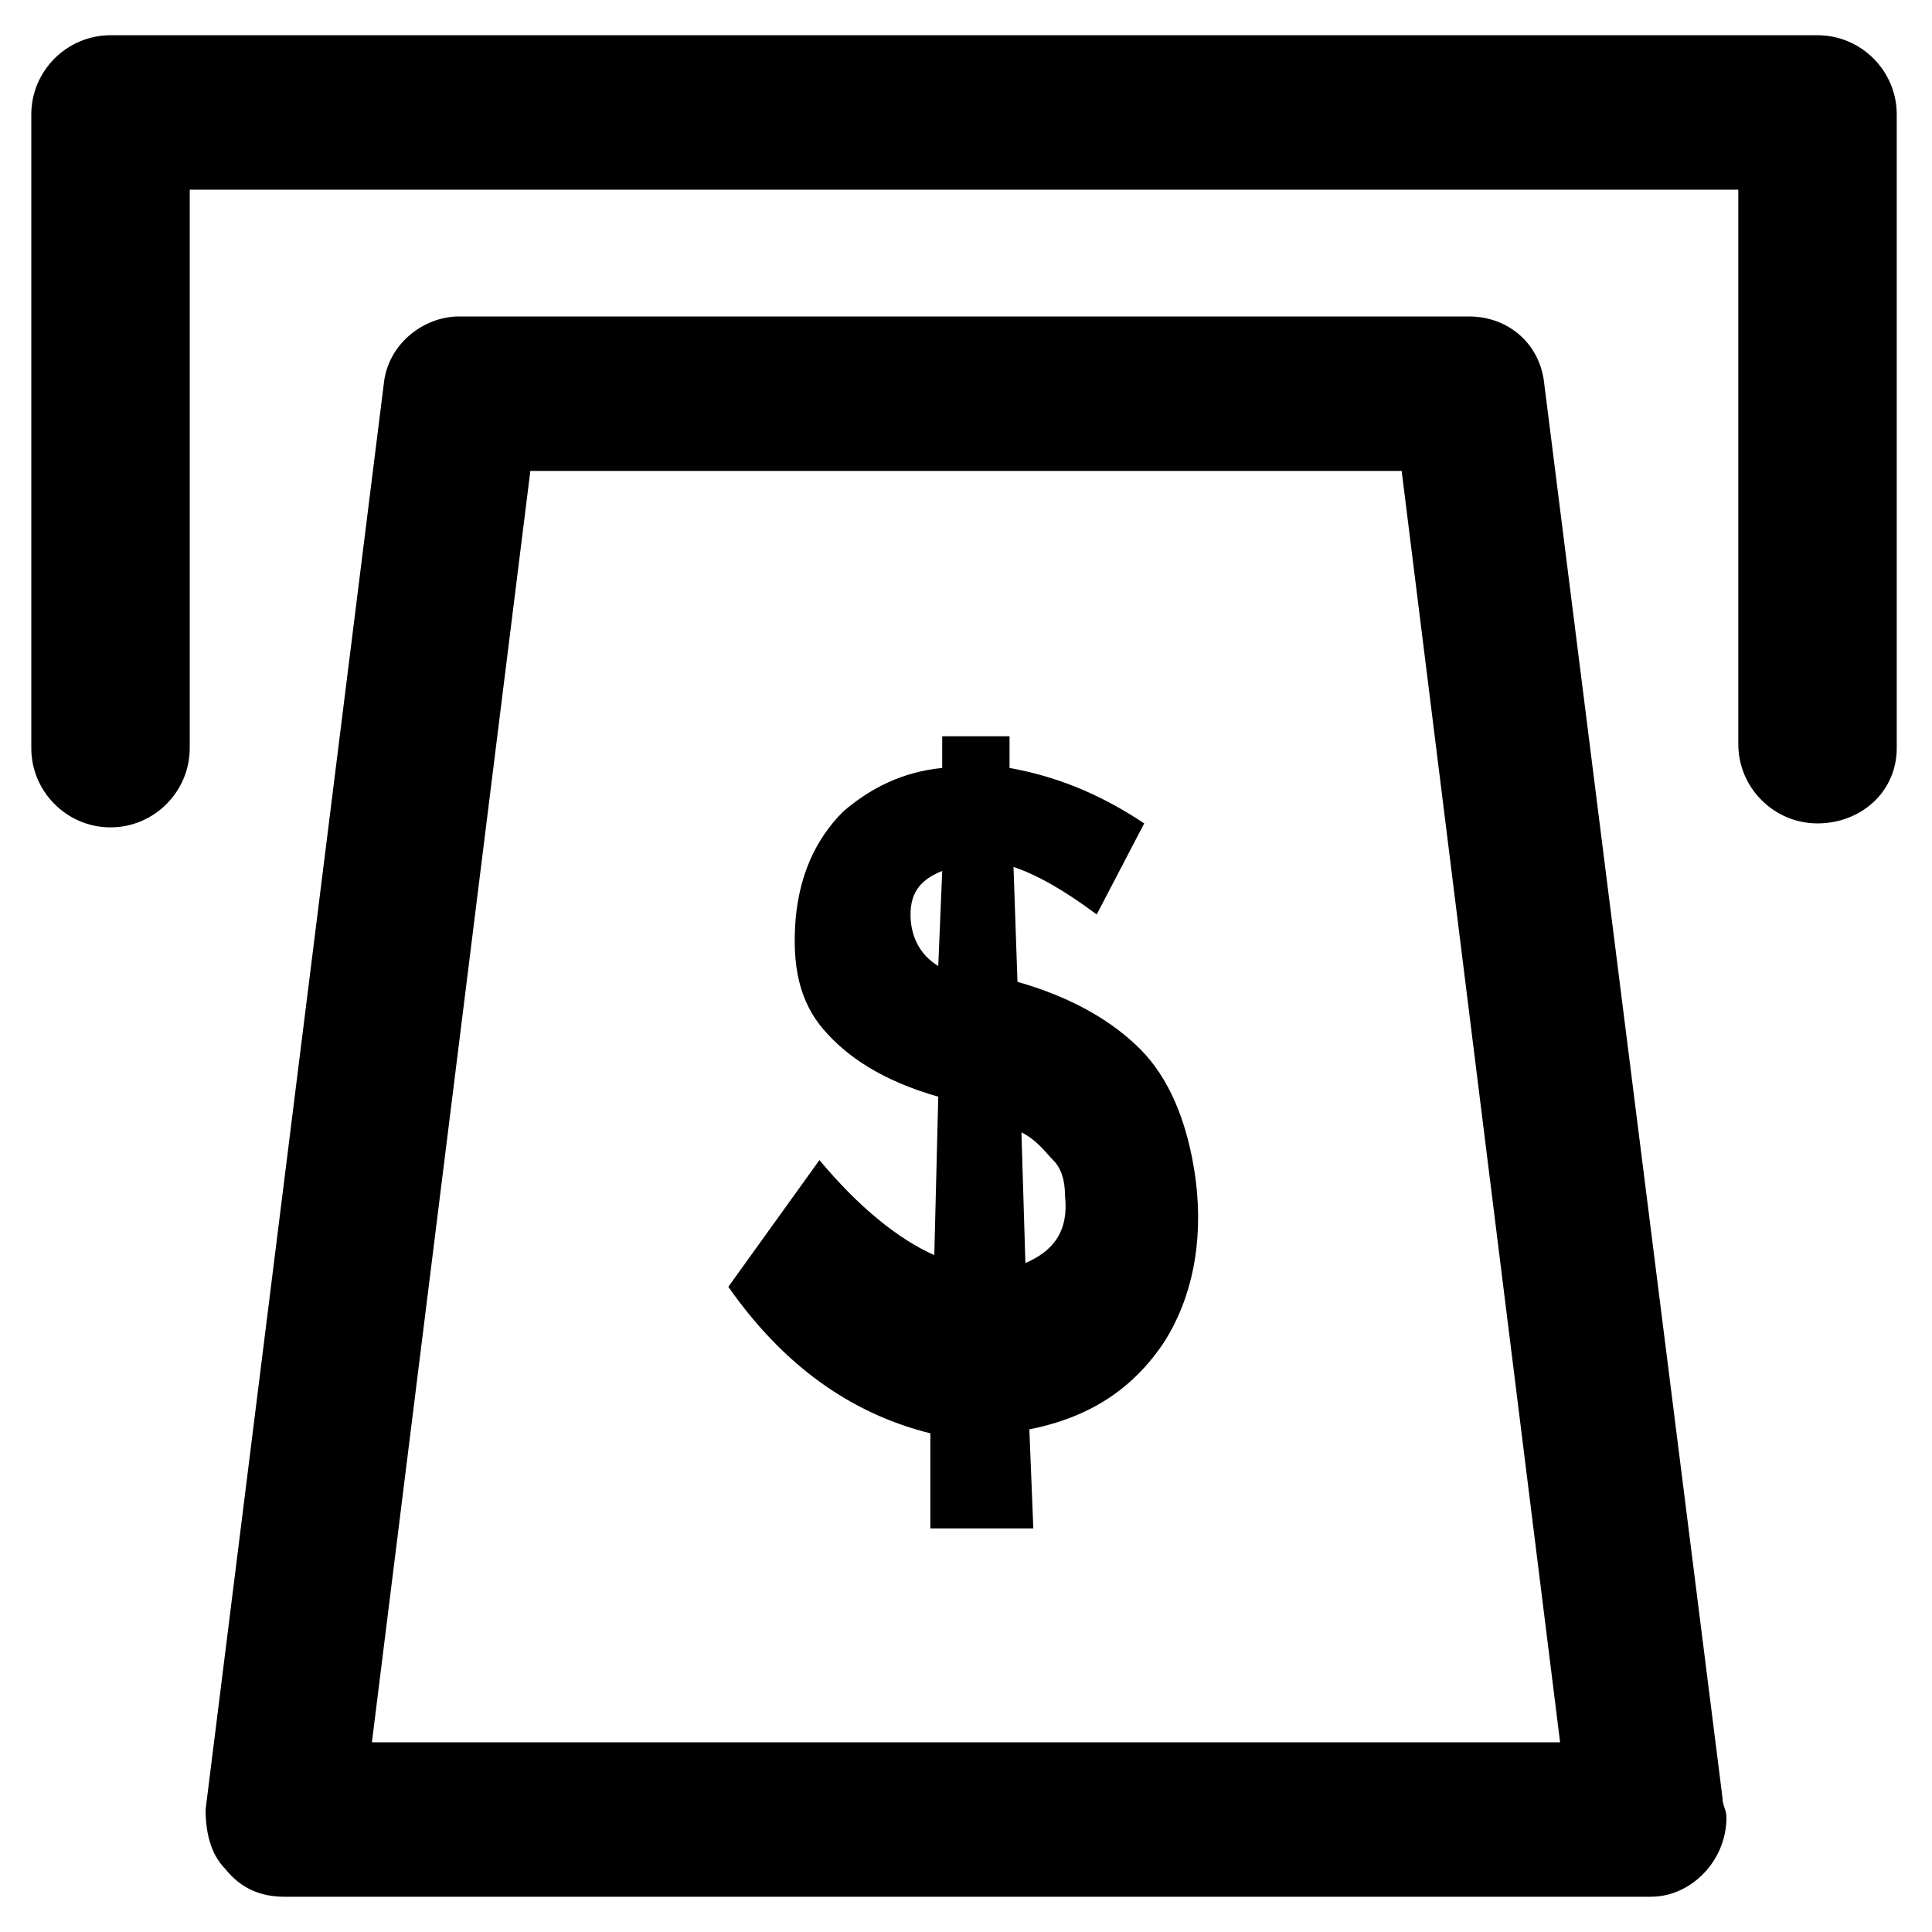 <?xml version="1.0" encoding="UTF-8"?>
<!-- Uploaded to: SVG Repo, www.svgrepo.com, Generator: SVG Repo Mixer Tools -->
<svg fill="#000000" width="800px" height="800px" version="1.1" viewBox="144 144 512 512" xmlns="http://www.w3.org/2000/svg">
 <g>
  <path d="m625.66 362.21c-11.547 0-20.992-9.445-20.992-20.992v-146.94h-410.39v147.99c0 11.547-9.445 20.992-20.992 20.992s-20.992-9.445-20.992-20.992v-167.94c0-11.547 9.445-20.992 20.992-20.992h452.38c11.547 0 20.992 9.445 20.992 20.992v167.94c0 11.547-9.449 19.941-20.992 19.941z"/>
  <path d="m581.58 646.66s-1.047 0 0 0h-362.11c-6.297 0-11.547-2.098-15.742-7.348-4.199-4.199-5.246-10.496-5.246-15.742l47.23-377.86c1.051-10.496 10.496-17.844 19.941-17.844h267.65c10.496 0 18.895 7.348 19.941 17.844l47.234 374.7c0 2.098 1.051 3.148 1.051 5.246 0 11.547-9.449 20.996-19.945 20.996zm-339.02-40.934h314.88l-41.984-336.92-230.91-0.004z"/>
  <path d="m390.55 551.14v-27.289c-20.992-5.246-38.836-17.844-53.531-38.836l24.141-33.586c10.496 12.594 20.992 20.992 30.438 25.191l1.051-41.984c-14.695-4.199-24.141-10.496-30.438-17.844-6.297-7.348-8.398-16.793-7.348-29.391 1.051-11.547 5.246-20.992 12.594-28.34 7.348-6.297 15.742-10.496 26.238-11.547v-8.398h17.844v8.398c11.547 2.098 23.09 6.297 35.688 14.695l-12.594 24.141c-8.398-6.297-15.742-10.496-22.043-12.594l1.051 30.438c14.695 4.199 25.191 10.496 32.539 17.844 7.348 7.348 12.594 18.895 14.695 34.637 2.098 16.793-1.051 31.488-8.398 43.035-8.398 12.594-19.941 19.941-35.688 23.09l1.051 26.238-27.289 0.004zm3.148-176.33c-5.246 2.098-8.398 5.246-8.398 11.547 0 5.246 2.098 10.496 7.348 13.645zm32.539 86.066c0-4.199-1.051-7.348-3.148-9.445-2.098-2.098-4.199-5.246-8.398-7.348l1.051 34.637c7.348-3.148 11.547-8.398 10.496-17.844z"/>
 </g>
</svg>